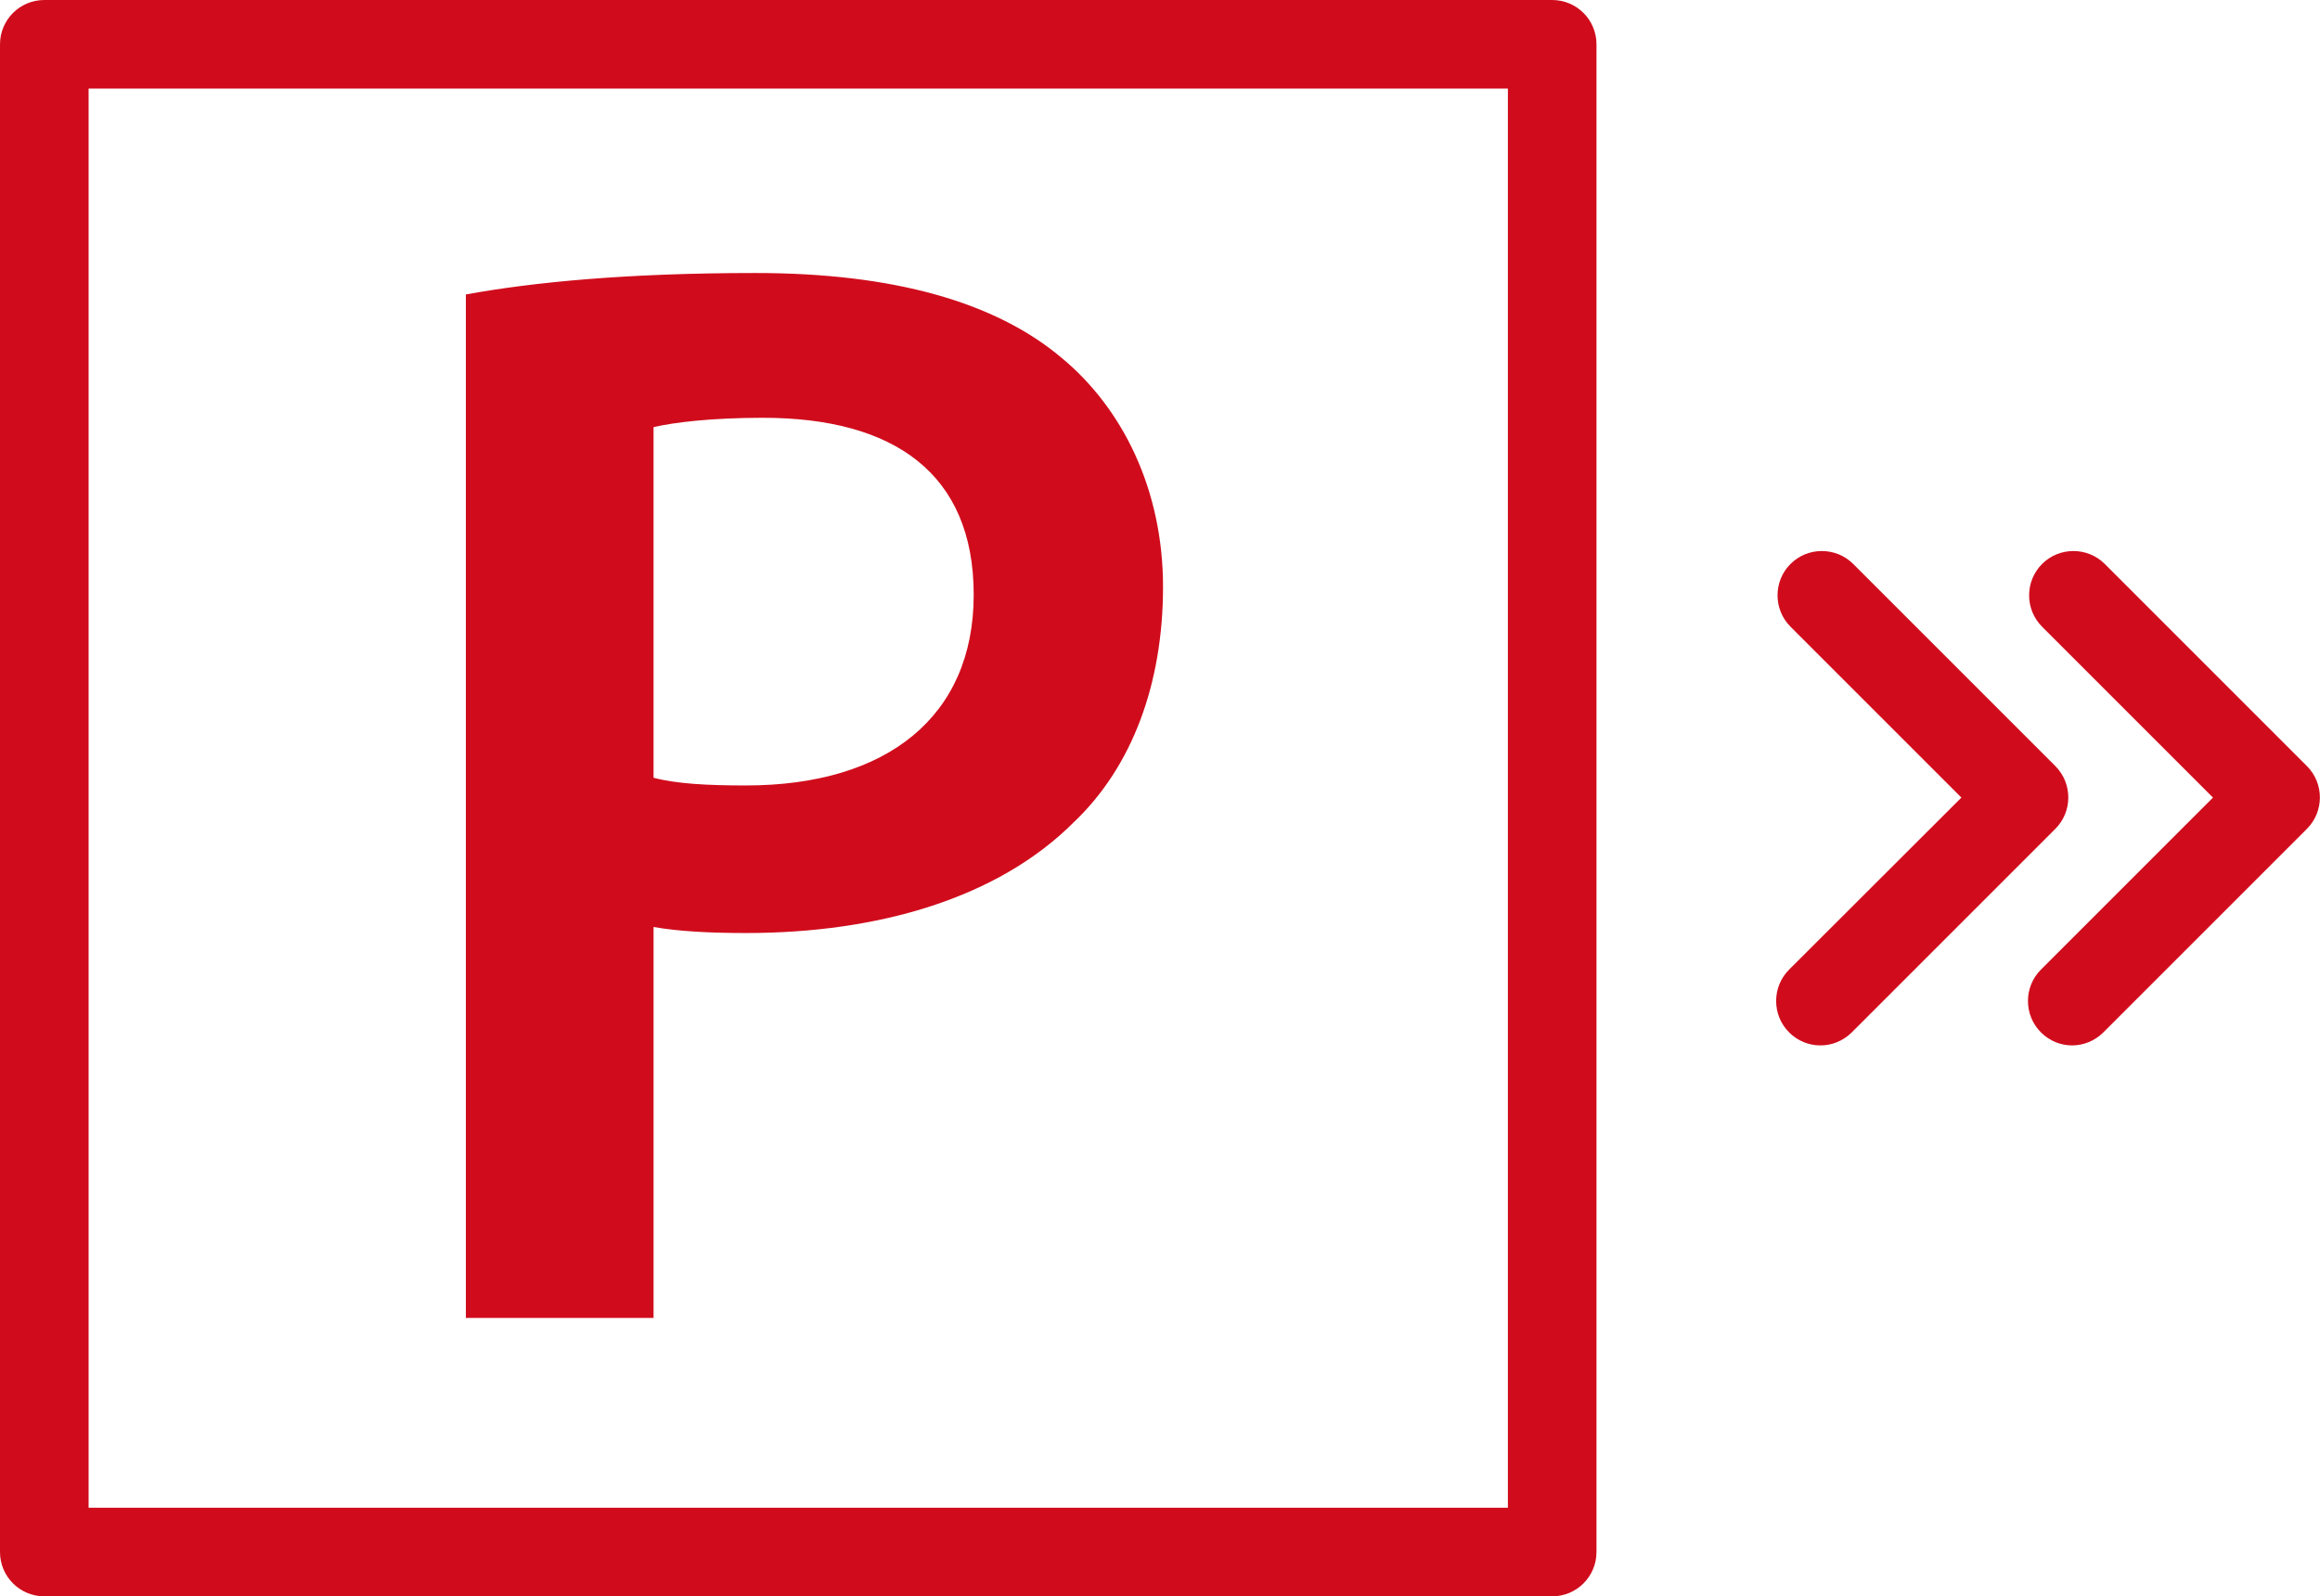 <?xml version="1.0" encoding="UTF-8"?><svg id="Capa_2" xmlns="http://www.w3.org/2000/svg" viewBox="0 0 99.5 68.47"><defs><style>.cls-1{fill:#d00c1c;}</style></defs><g id="Capa_3"><g><path class="cls-1" d="M66.57,68.47H1.9c-1.05,0-1.9-.85-1.9-1.9V1.9C0,.85,.85,0,1.9,0H66.57c1.05,0,1.9,.85,1.9,1.9V66.57c0,1.05-.85,1.9-1.9,1.9Zm-62.77-3.8h60.87V3.8H3.8v60.87Z"/><path class="cls-1" d="M19.98,12.63c2.9-.53,6.93-.92,12.41-.92,5.94,0,10.3,1.25,13.13,3.63,2.64,2.18,4.36,5.68,4.36,9.83s-1.32,7.72-3.83,10.1c-3.23,3.23-8.32,4.75-14.06,4.75-1.52,0-2.9-.07-3.96-.26v16.77h-8.05V12.63Zm8.05,20.73c.99,.26,2.31,.33,3.96,.33,6.07,0,9.77-2.97,9.77-8.18s-3.43-7.59-9.04-7.59c-2.24,0-3.83,.2-4.69,.4v15.05Z"/><path class="cls-1" d="M78.07,44.84c-.49,0-.97-.19-1.34-.56-.74-.74-.74-1.95,0-2.69l7.39-7.38-7.33-7.33c-.74-.74-.74-1.95,0-2.69s1.95-.74,2.69,0l8.67,8.67c.74,.74,.74,1.95,0,2.69l-8.73,8.73c-.37,.37-.86,.56-1.34,.56Z"/><path class="cls-1" d="M88.87,44.84c-.49,0-.97-.19-1.34-.56-.74-.74-.74-1.95,0-2.69l7.38-7.38-7.33-7.33c-.74-.74-.74-1.95,0-2.69s1.95-.74,2.69,0l8.67,8.67c.74,.74,.74,1.95,0,2.69l-8.73,8.73c-.37,.37-.86,.56-1.34,.56Z"/></g></g></svg>